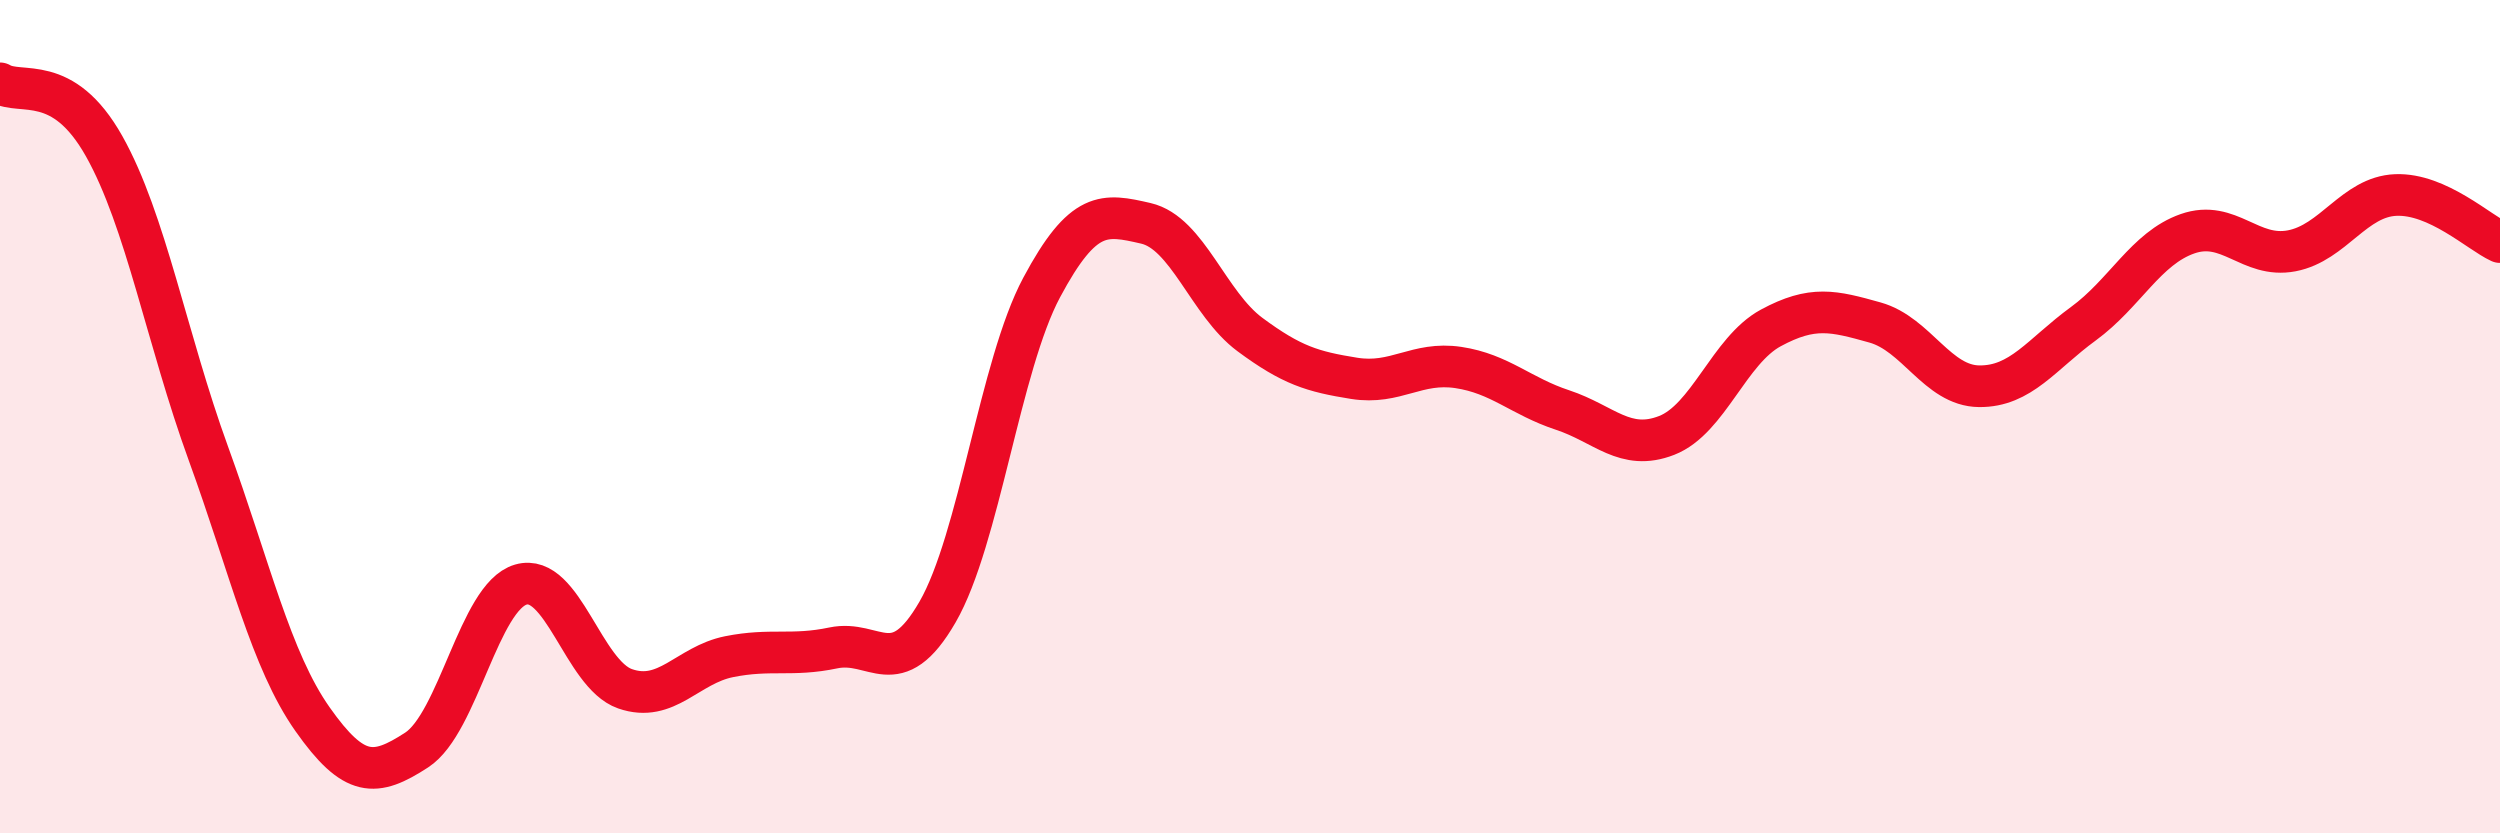 
    <svg width="60" height="20" viewBox="0 0 60 20" xmlns="http://www.w3.org/2000/svg">
      <path
        d="M 0,2 C 0.5,2.3 1.5,1.73 2.5,3.51 C 3.5,5.29 4,8.13 5,10.88 C 6,13.63 6.5,15.84 7.5,17.26 C 8.5,18.68 9,18.65 10,18 C 11,17.35 11.5,14.32 12.5,14.03 C 13.5,13.74 14,16.18 15,16.53 C 16,16.88 16.5,15.96 17.5,15.76 C 18.5,15.56 19,15.76 20,15.55 C 21,15.34 21.5,16.42 22.5,14.69 C 23.5,12.96 24,8.77 25,6.9 C 26,5.03 26.5,5.13 27.5,5.36 C 28.5,5.59 29,7.29 30,8.03 C 31,8.77 31.5,8.92 32.5,9.08 C 33.5,9.24 34,8.67 35,8.82 C 36,8.97 36.5,9.51 37.5,9.84 C 38.5,10.17 39,10.84 40,10.45 C 41,10.06 41.5,8.41 42.5,7.87 C 43.5,7.33 44,7.46 45,7.74 C 46,8.02 46.5,9.26 47.5,9.27 C 48.5,9.28 49,8.5 50,7.77 C 51,7.04 51.5,5.96 52.5,5.61 C 53.5,5.26 54,6.21 55,6.02 C 56,5.83 56.5,4.72 57.5,4.68 C 58.5,4.64 59.5,5.58 60,5.81L60 20L0 20Z"
        fill="#EB0A25"
        opacity="0.1"
        stroke-linecap="round"
        stroke-linejoin="round"
      />
      <path
        d="M 0,2 C 0.5,2.3 1.5,1.73 2.5,3.51 C 3.5,5.29 4,8.13 5,10.88 C 6,13.63 6.5,15.84 7.5,17.26 C 8.5,18.68 9,18.65 10,18 C 11,17.35 11.5,14.32 12.5,14.03 C 13.5,13.74 14,16.18 15,16.53 C 16,16.88 16.5,15.96 17.5,15.76 C 18.5,15.56 19,15.76 20,15.55 C 21,15.34 21.5,16.42 22.5,14.69 C 23.5,12.96 24,8.77 25,6.9 C 26,5.03 26.5,5.13 27.5,5.36 C 28.5,5.59 29,7.29 30,8.03 C 31,8.77 31.5,8.92 32.5,9.08 C 33.5,9.24 34,8.67 35,8.82 C 36,8.97 36.5,9.51 37.5,9.84 C 38.5,10.17 39,10.84 40,10.45 C 41,10.06 41.5,8.41 42.5,7.87 C 43.5,7.33 44,7.46 45,7.74 C 46,8.02 46.5,9.26 47.5,9.27 C 48.5,9.28 49,8.5 50,7.77 C 51,7.04 51.5,5.96 52.5,5.61 C 53.5,5.26 54,6.21 55,6.02 C 56,5.83 56.5,4.72 57.5,4.68 C 58.5,4.64 59.5,5.58 60,5.81"
        stroke="#EB0A25"
        stroke-width="1"
        fill="none"
        stroke-linecap="round"
        stroke-linejoin="round"
      />
    </svg>
  